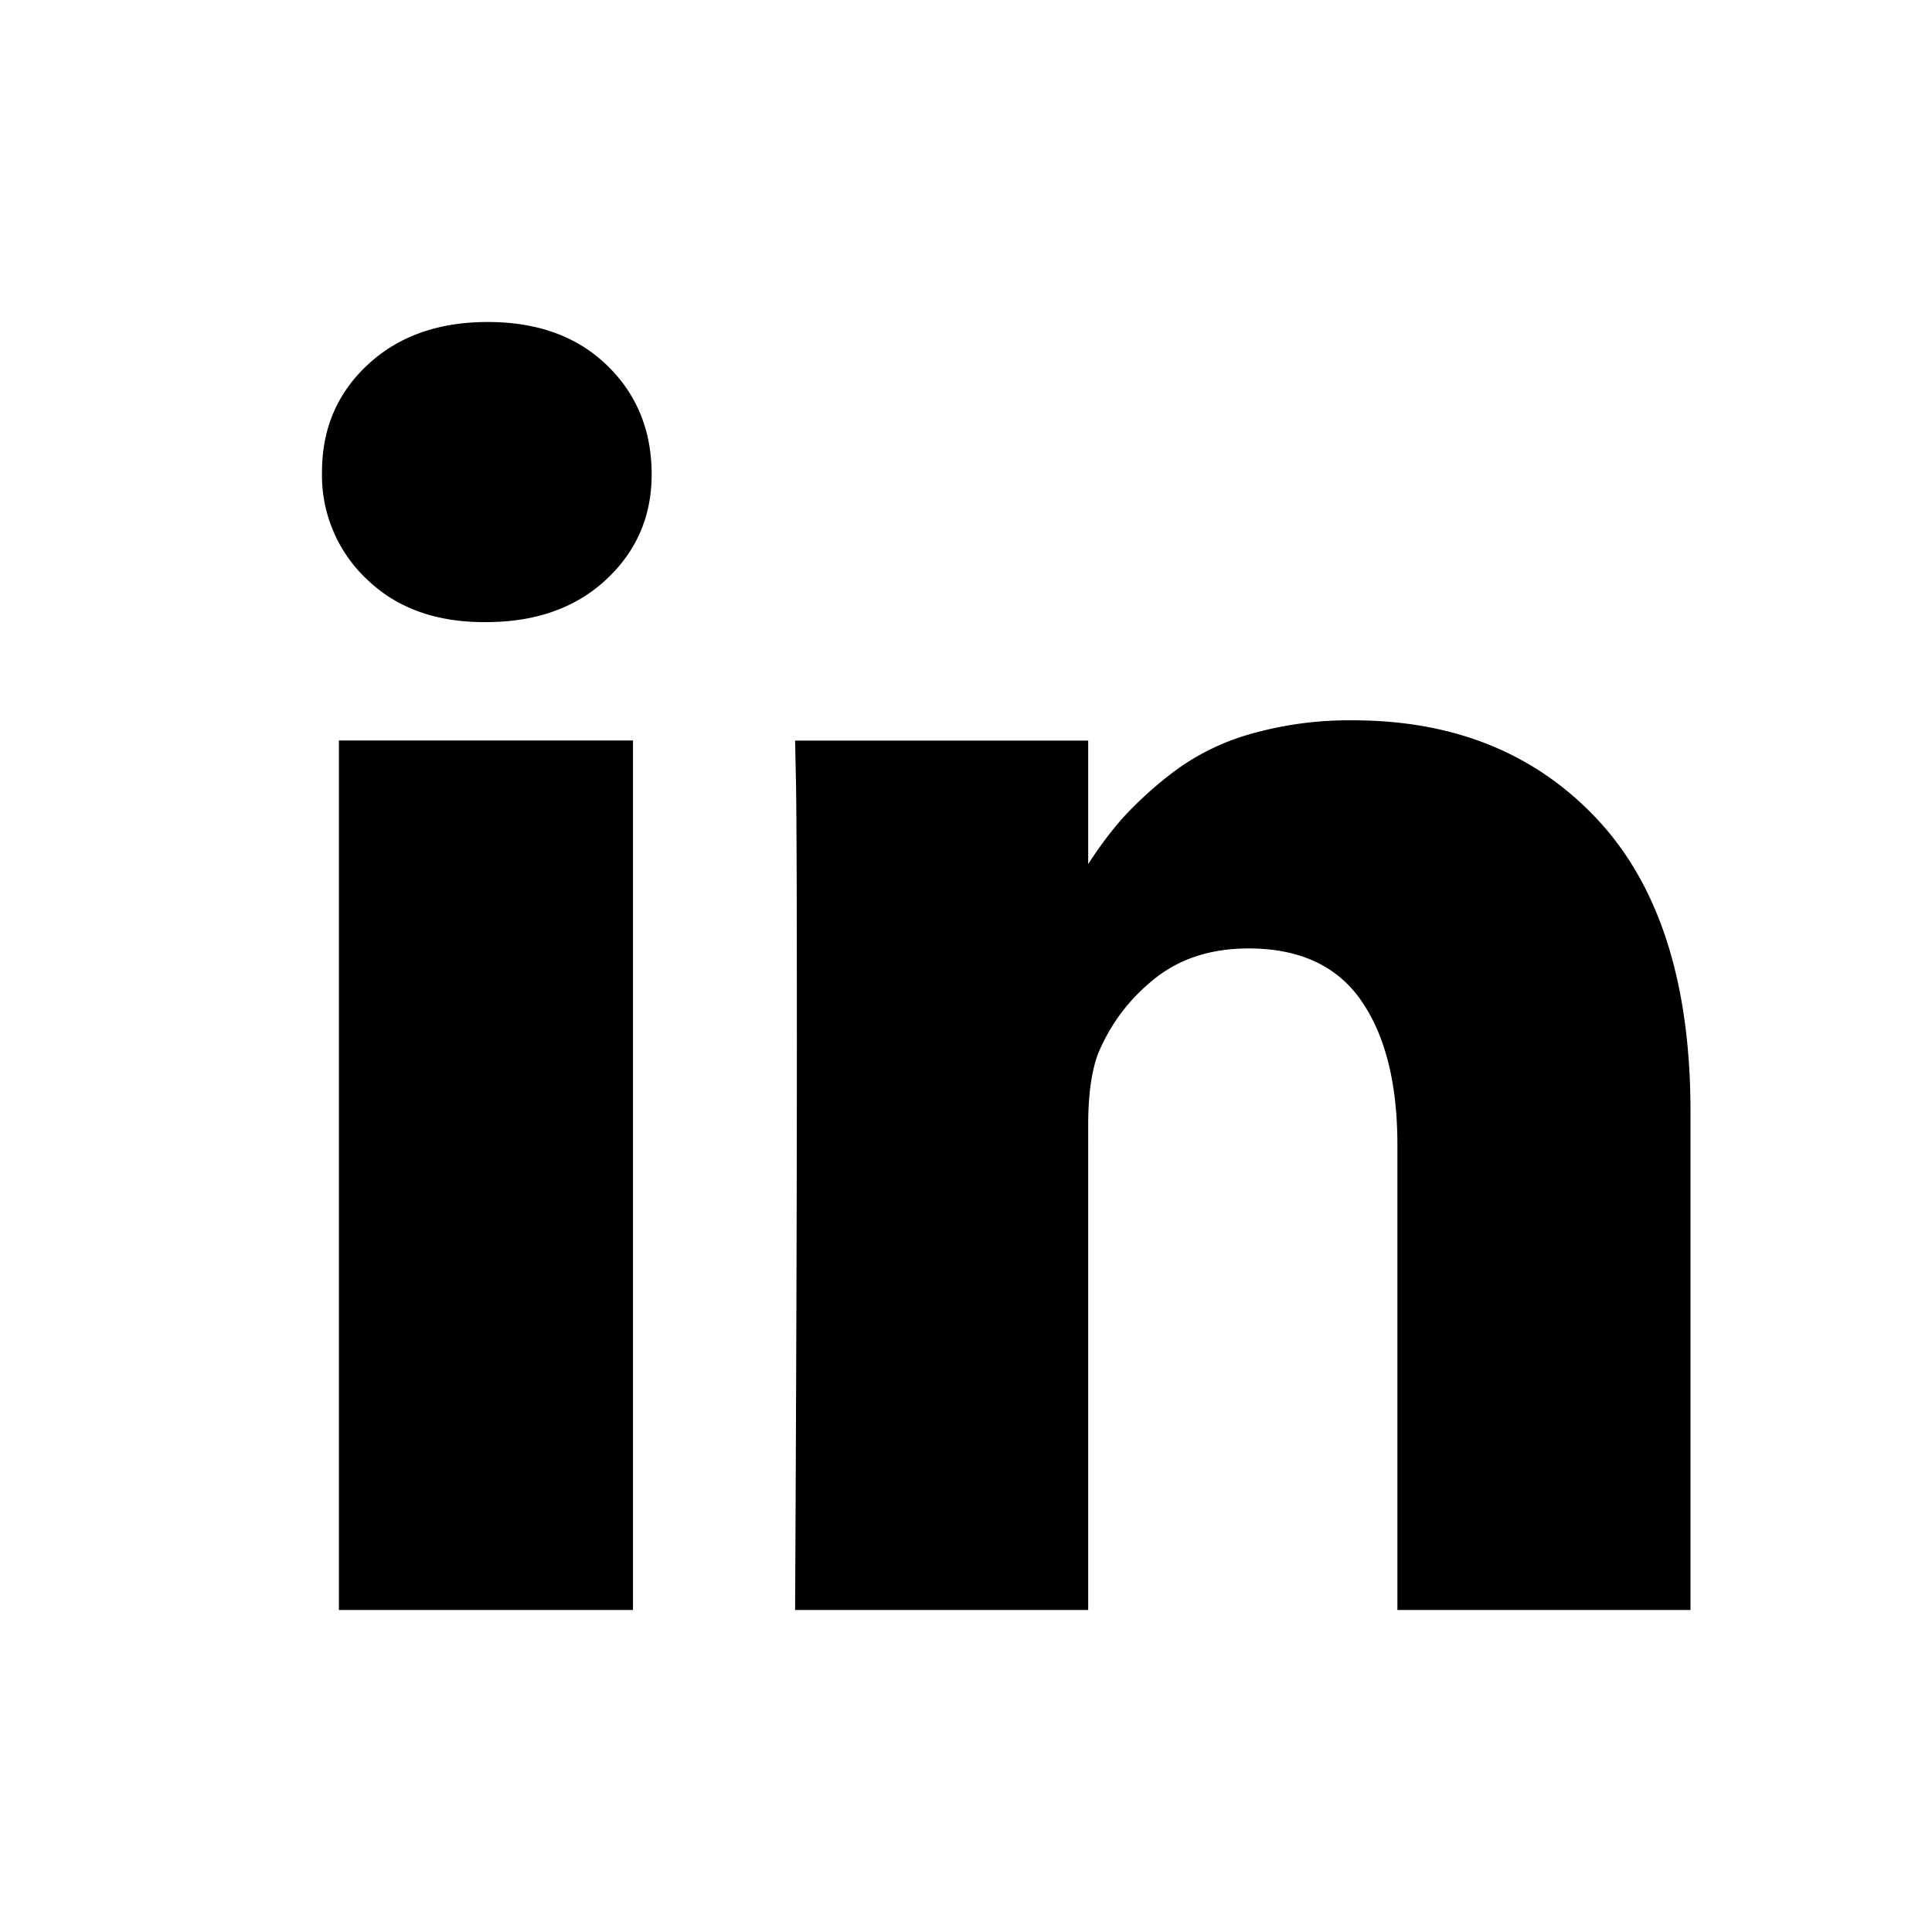<svg viewBox="0 0 24 24" xmlns="http://www.w3.org/2000/svg"><path fill-rule="evenodd" clip-rule="evenodd" d="M7.863 9.199V20H4.21V9.199h3.653Zm.232-3.335c.007.53-.179.973-.559 1.33-.38.357-.88.534-1.5.534h-.022c-.605 0-1.092-.178-1.46-.535A1.773 1.773 0 0 1 4 5.863c0-.537.19-.982.57-1.334C4.95 4.176 5.446 4 6.059 4c.613 0 1.103.176 1.472.529.369.352.557.797.564 1.335Zm5.423 4.87c.14-.218.285-.41.432-.576a4.75 4.75 0 0 1 .625-.567 2.91 2.91 0 0 1 .963-.474 4.45 4.45 0 0 1 1.267-.169c1.262 0 2.277.413 3.044 1.237.767.825 1.151 2.033 1.151 3.624V20h-3.641v-5.777c0-.763-.15-1.36-.449-1.792-.299-.432-.765-.649-1.4-.649-.464 0-.854.125-1.167.376-.314.25-.548.561-.703.932-.081.218-.122.512-.122.883V20H9.877c.015-2.9.022-5.25.022-7.052 0-1.802-.004-2.877-.011-3.226L9.877 9.2h3.641v1.534Z"/></svg>